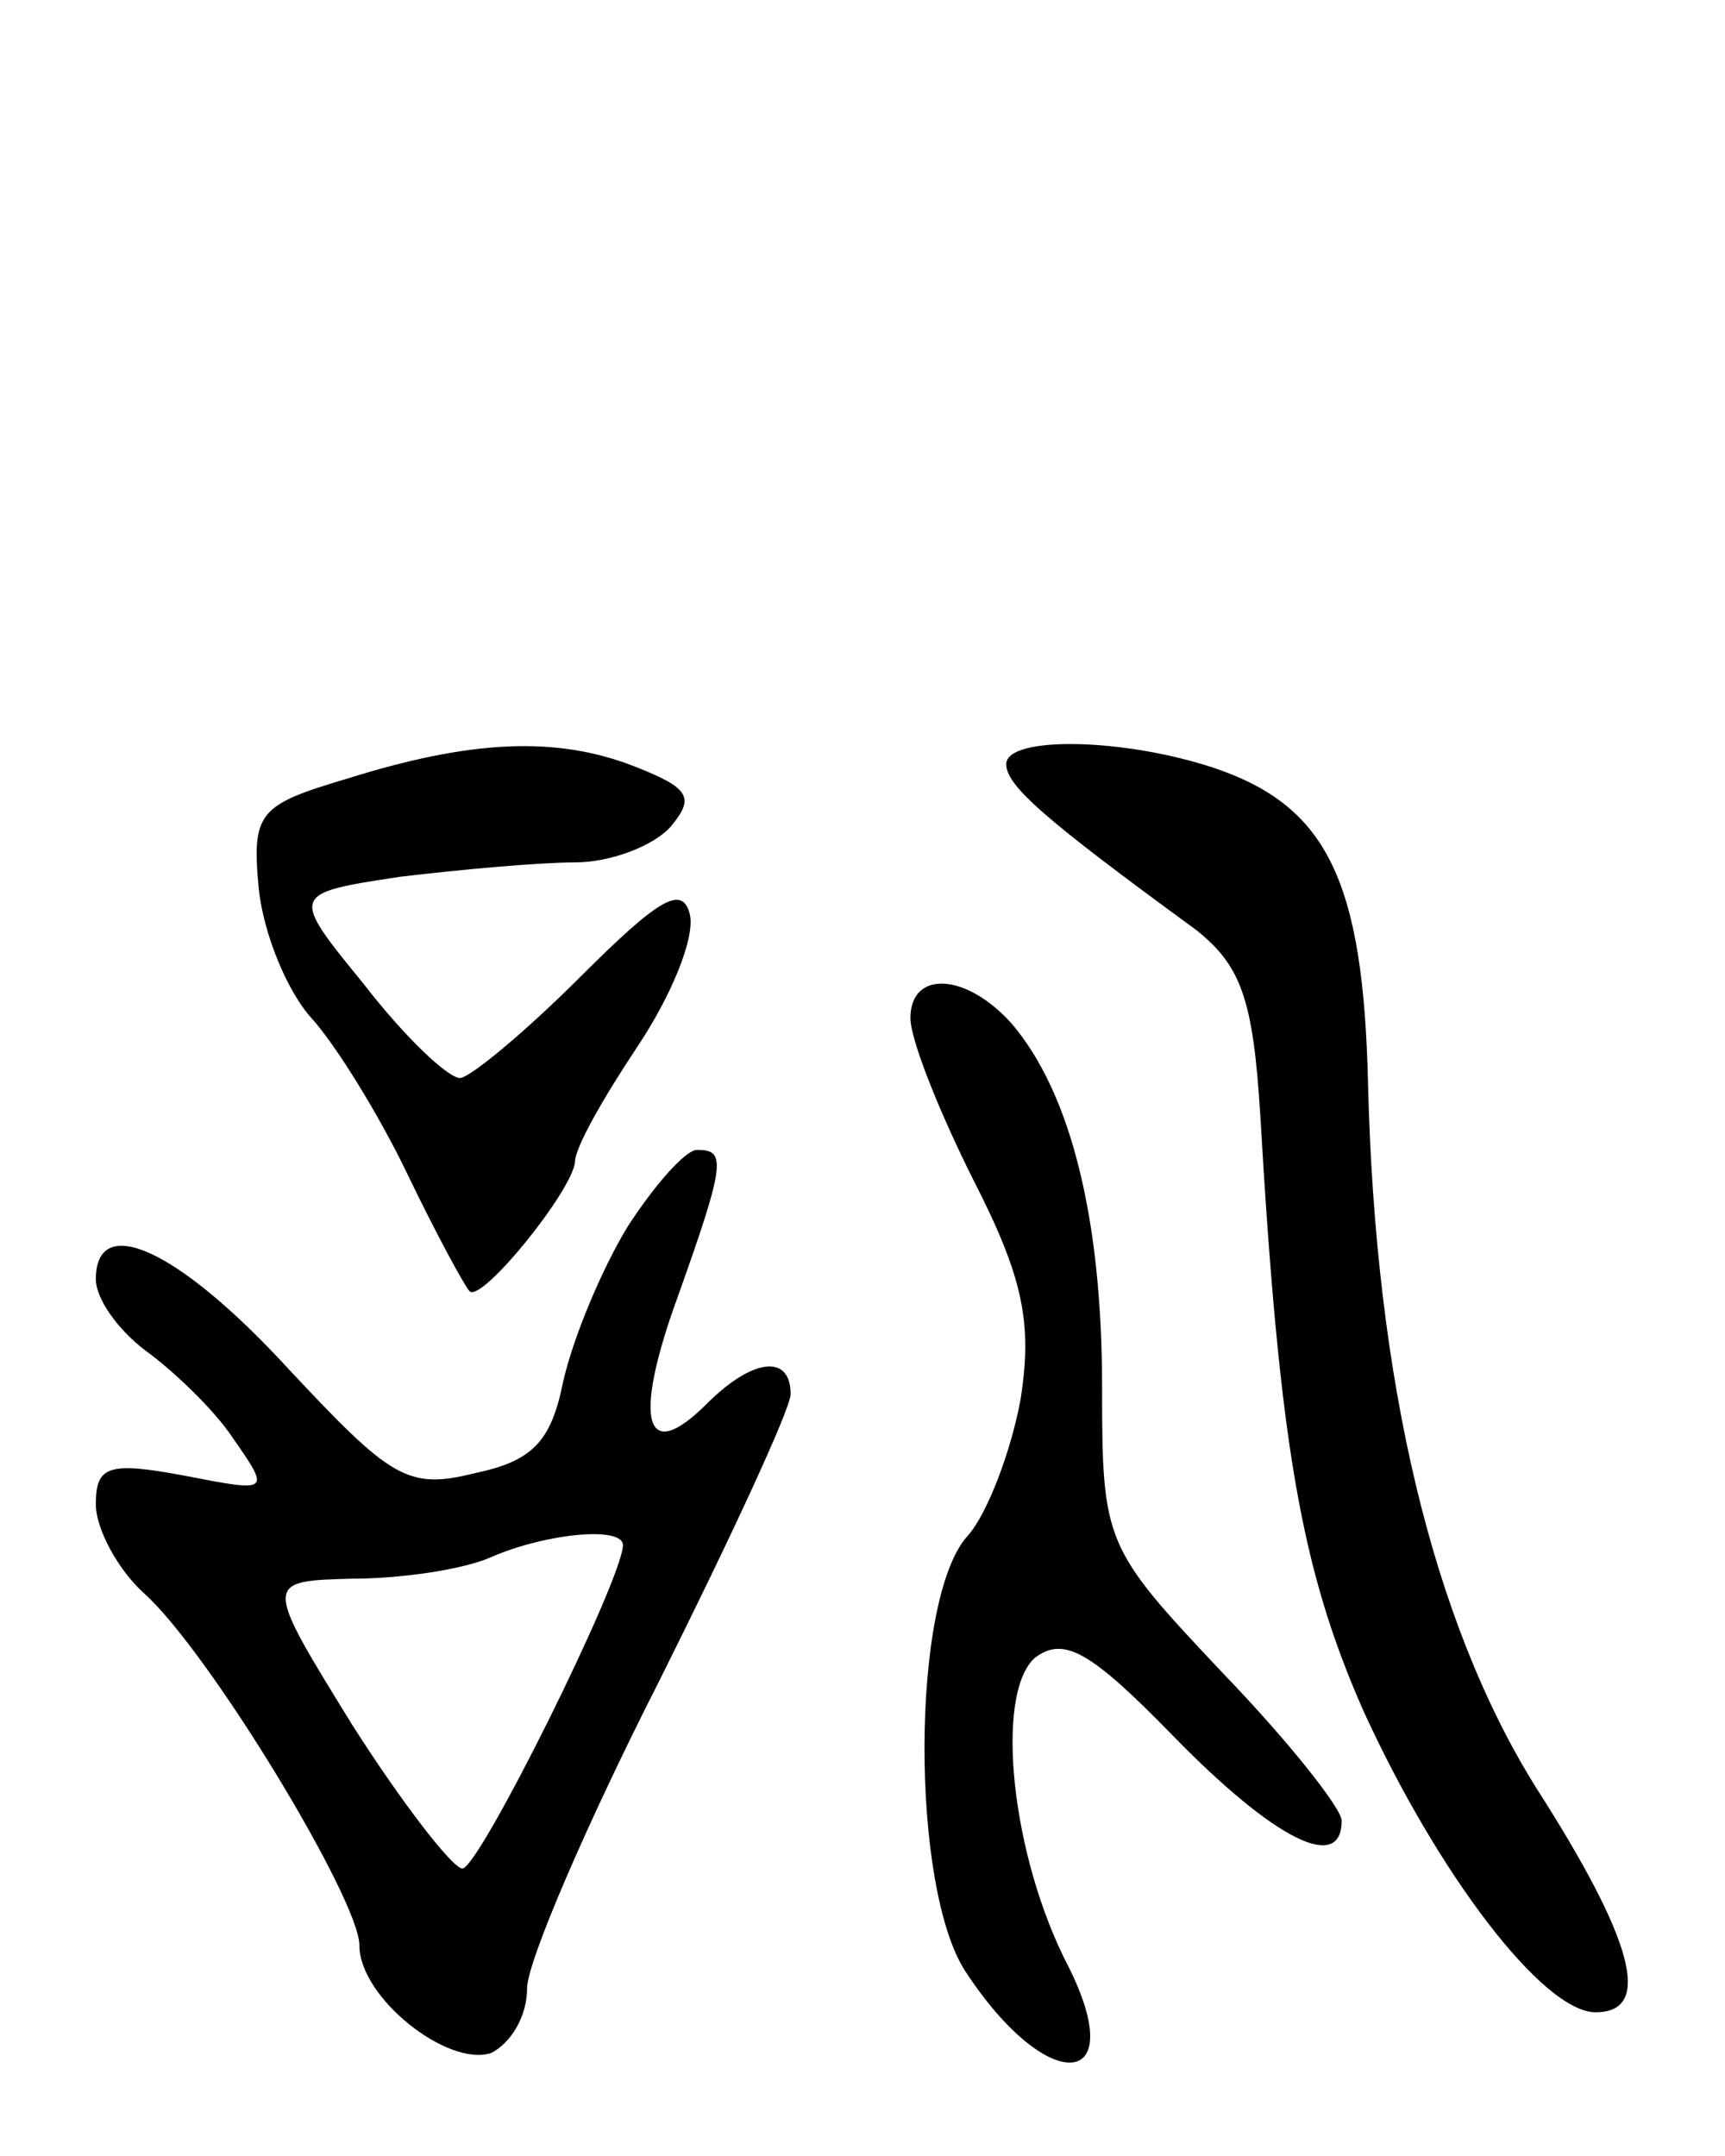 <svg version="1.0" xmlns="http://www.w3.org/2000/svg" width="72" height="90" viewBox="0 0 72 90" ><g transform="translate(0,90) scale(0.1,-0.1)" ><path d="M145 575 c-37 -11 -40 -14 -37 -46 2 -19 12 -43 22 -54 10 -11 28 -40 40 -65 12 -25 24 -47 26 -49 5 -5 43 42 44 54 0 6 12 27 26 48 14 21 24 45 22 55 -3 13 -13 7 -46 -26 -23 -23 -46 -42 -50 -42 -5 0 -23 17 -40 39 -31 38 -31 38 15 45 25 3 58 6 73 6 15 0 33 7 40 15 10 12 8 16 -15 25 -33 13 -69 11 -120 -5z"/><path d="M420 581 c0 -9 16 -23 79 -69 19 -15 24 -29 27 -77 8 -138 17 -190 43 -249 31 -68 75 -126 97 -126 24 0 16 30 -25 94 -43 69 -67 169 -70 294 -2 84 -17 115 -63 131 -38 13 -88 14 -88 2z"/><path d="M380 475 c0 -9 12 -39 26 -67 21 -41 25 -60 20 -92 -4 -22 -14 -48 -22 -57 -24 -26 -24 -147 -1 -182 34 -52 69 -50 43 2 -24 46 -31 114 -14 129 12 9 23 3 58 -33 42 -43 70 -57 70 -35 0 5 -22 33 -50 62 -49 52 -50 54 -50 119 0 70 -13 123 -38 152 -19 21 -42 22 -42 2z"/><path d="M262 388 c-11 -18 -23 -47 -27 -65 -5 -25 -13 -33 -37 -38 -28 -7 -35 -2 -78 44 -46 50 -80 65 -80 37 0 -8 9 -21 21 -30 11 -8 28 -24 36 -36 16 -23 16 -23 -20 -16 -32 6 -37 4 -37 -12 0 -10 9 -27 20 -37 27 -24 90 -128 90 -147 0 -22 37 -51 55 -45 8 4 15 15 15 27 0 11 25 69 55 128 30 60 55 114 55 120 0 17 -16 15 -35 -4 -26 -26 -31 -7 -12 45 20 56 20 61 8 61 -5 0 -18 -15 -29 -32z m-2 -133 c0 -14 -60 -135 -67 -135 -4 0 -25 27 -46 60 -37 60 -37 60 0 61 21 0 47 4 58 9 23 10 55 13 55 5z"/></g></svg> 
